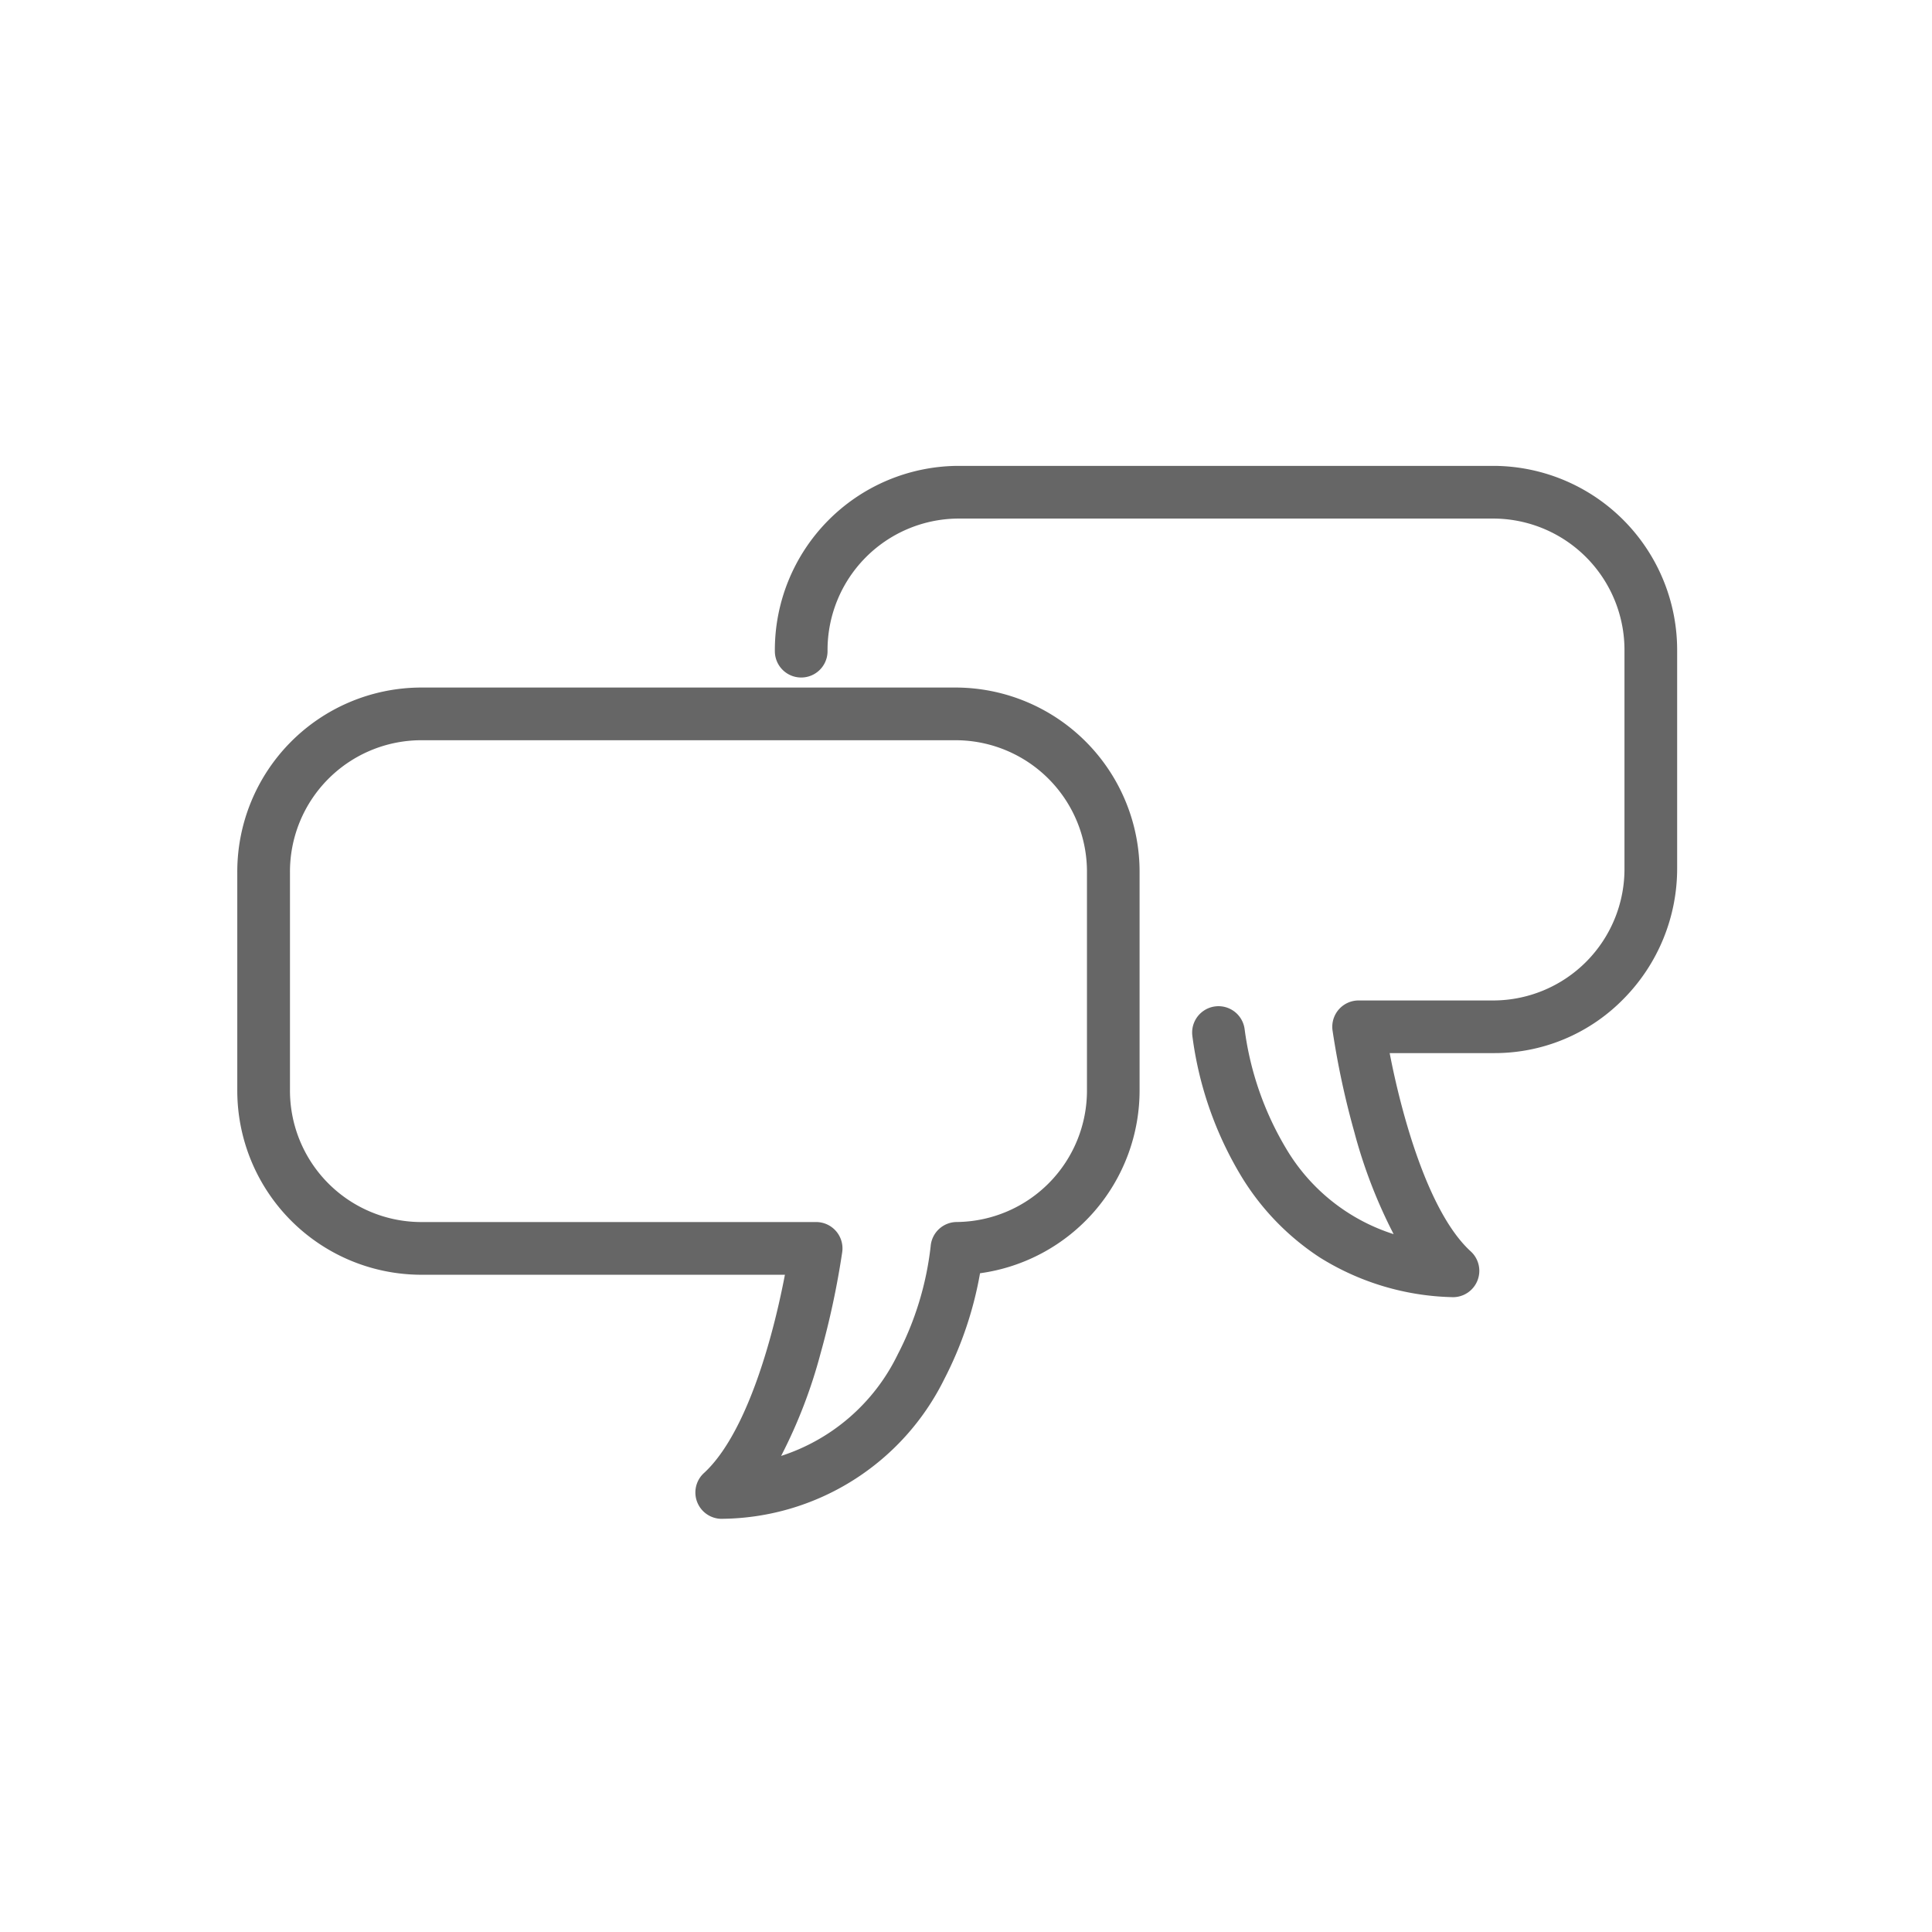 <svg xmlns="http://www.w3.org/2000/svg" width="110" height="110" viewBox="0 0 110 110">
  <g id="commentaires" transform="translate(-11 -8)">
    <circle id="Ellipse_5_copie_2" data-name="Ellipse 5 copie 2" cx="55" cy="55" r="55" transform="translate(11 8)" fill="#fff" opacity="0"/>
    <path id="Tracé_35" data-name="Tracé 35" d="M768.424,388.214a1.5,1.5,0,0,1-1.011-2.608c1.42-1.3,2.716-3.927,3.747-7.608.393-1.4.675-2.708.862-3.681h-20.78a10.489,10.489,0,0,1-10.4-10.549V351.433a10.489,10.489,0,0,1,10.4-10.549h30.573a10.489,10.489,0,0,1,10.4,10.549v12.334a10.515,10.515,0,0,1-9.084,10.465,21.039,21.039,0,0,1-2.041,6.037,14.262,14.262,0,0,1-12.6,7.943Zm-17.182-44.33a7.485,7.485,0,0,0-7.4,7.549v12.334a7.485,7.485,0,0,0,7.4,7.549H773.8a1.5,1.5,0,0,1,1.486,1.7,47.373,47.373,0,0,1-1.237,5.789,28.725,28.725,0,0,1-2.243,5.827,11.2,11.2,0,0,0,6.632-5.765,17.681,17.681,0,0,0,1.881-6.165,1.5,1.5,0,0,1,1.5-1.388,7.485,7.485,0,0,0,7.4-7.549V351.433a7.485,7.485,0,0,0-7.4-7.549Z" transform="translate(-716.332 -293.738)" fill="#666"/>
    <path id="Tracé_36" data-name="Tracé 36" d="M810.06,375.592H810a14.866,14.866,0,0,1-7.531-2.263A14.508,14.508,0,0,1,798,368.7a20.541,20.541,0,0,1-2.781-7.99,1.5,1.5,0,1,1,2.978-.366,17.727,17.727,0,0,0,2.353,6.774,10.984,10.984,0,0,0,6.13,4.887,28.73,28.73,0,0,1-2.242-5.825A47.385,47.385,0,0,1,803.2,360.4a1.5,1.5,0,0,1,1.486-1.7h7.737a7.485,7.485,0,0,0,7.4-7.549V338.813a7.486,7.486,0,0,0-7.4-7.55H781.849a7.486,7.486,0,0,0-7.4,7.55,1.5,1.5,0,1,1-3,0,10.489,10.489,0,0,1,10.4-10.55h30.573a10.489,10.489,0,0,1,10.4,10.55v12.333a10.557,10.557,0,0,1-3.038,7.451,10.261,10.261,0,0,1-7.364,3.1h-5.966c.651,3.388,2.17,9.058,4.615,11.289a1.5,1.5,0,0,1-1.011,2.608Z" transform="translate(-716.332 -293.738)" fill="#666"/>
  </g>
</svg>
